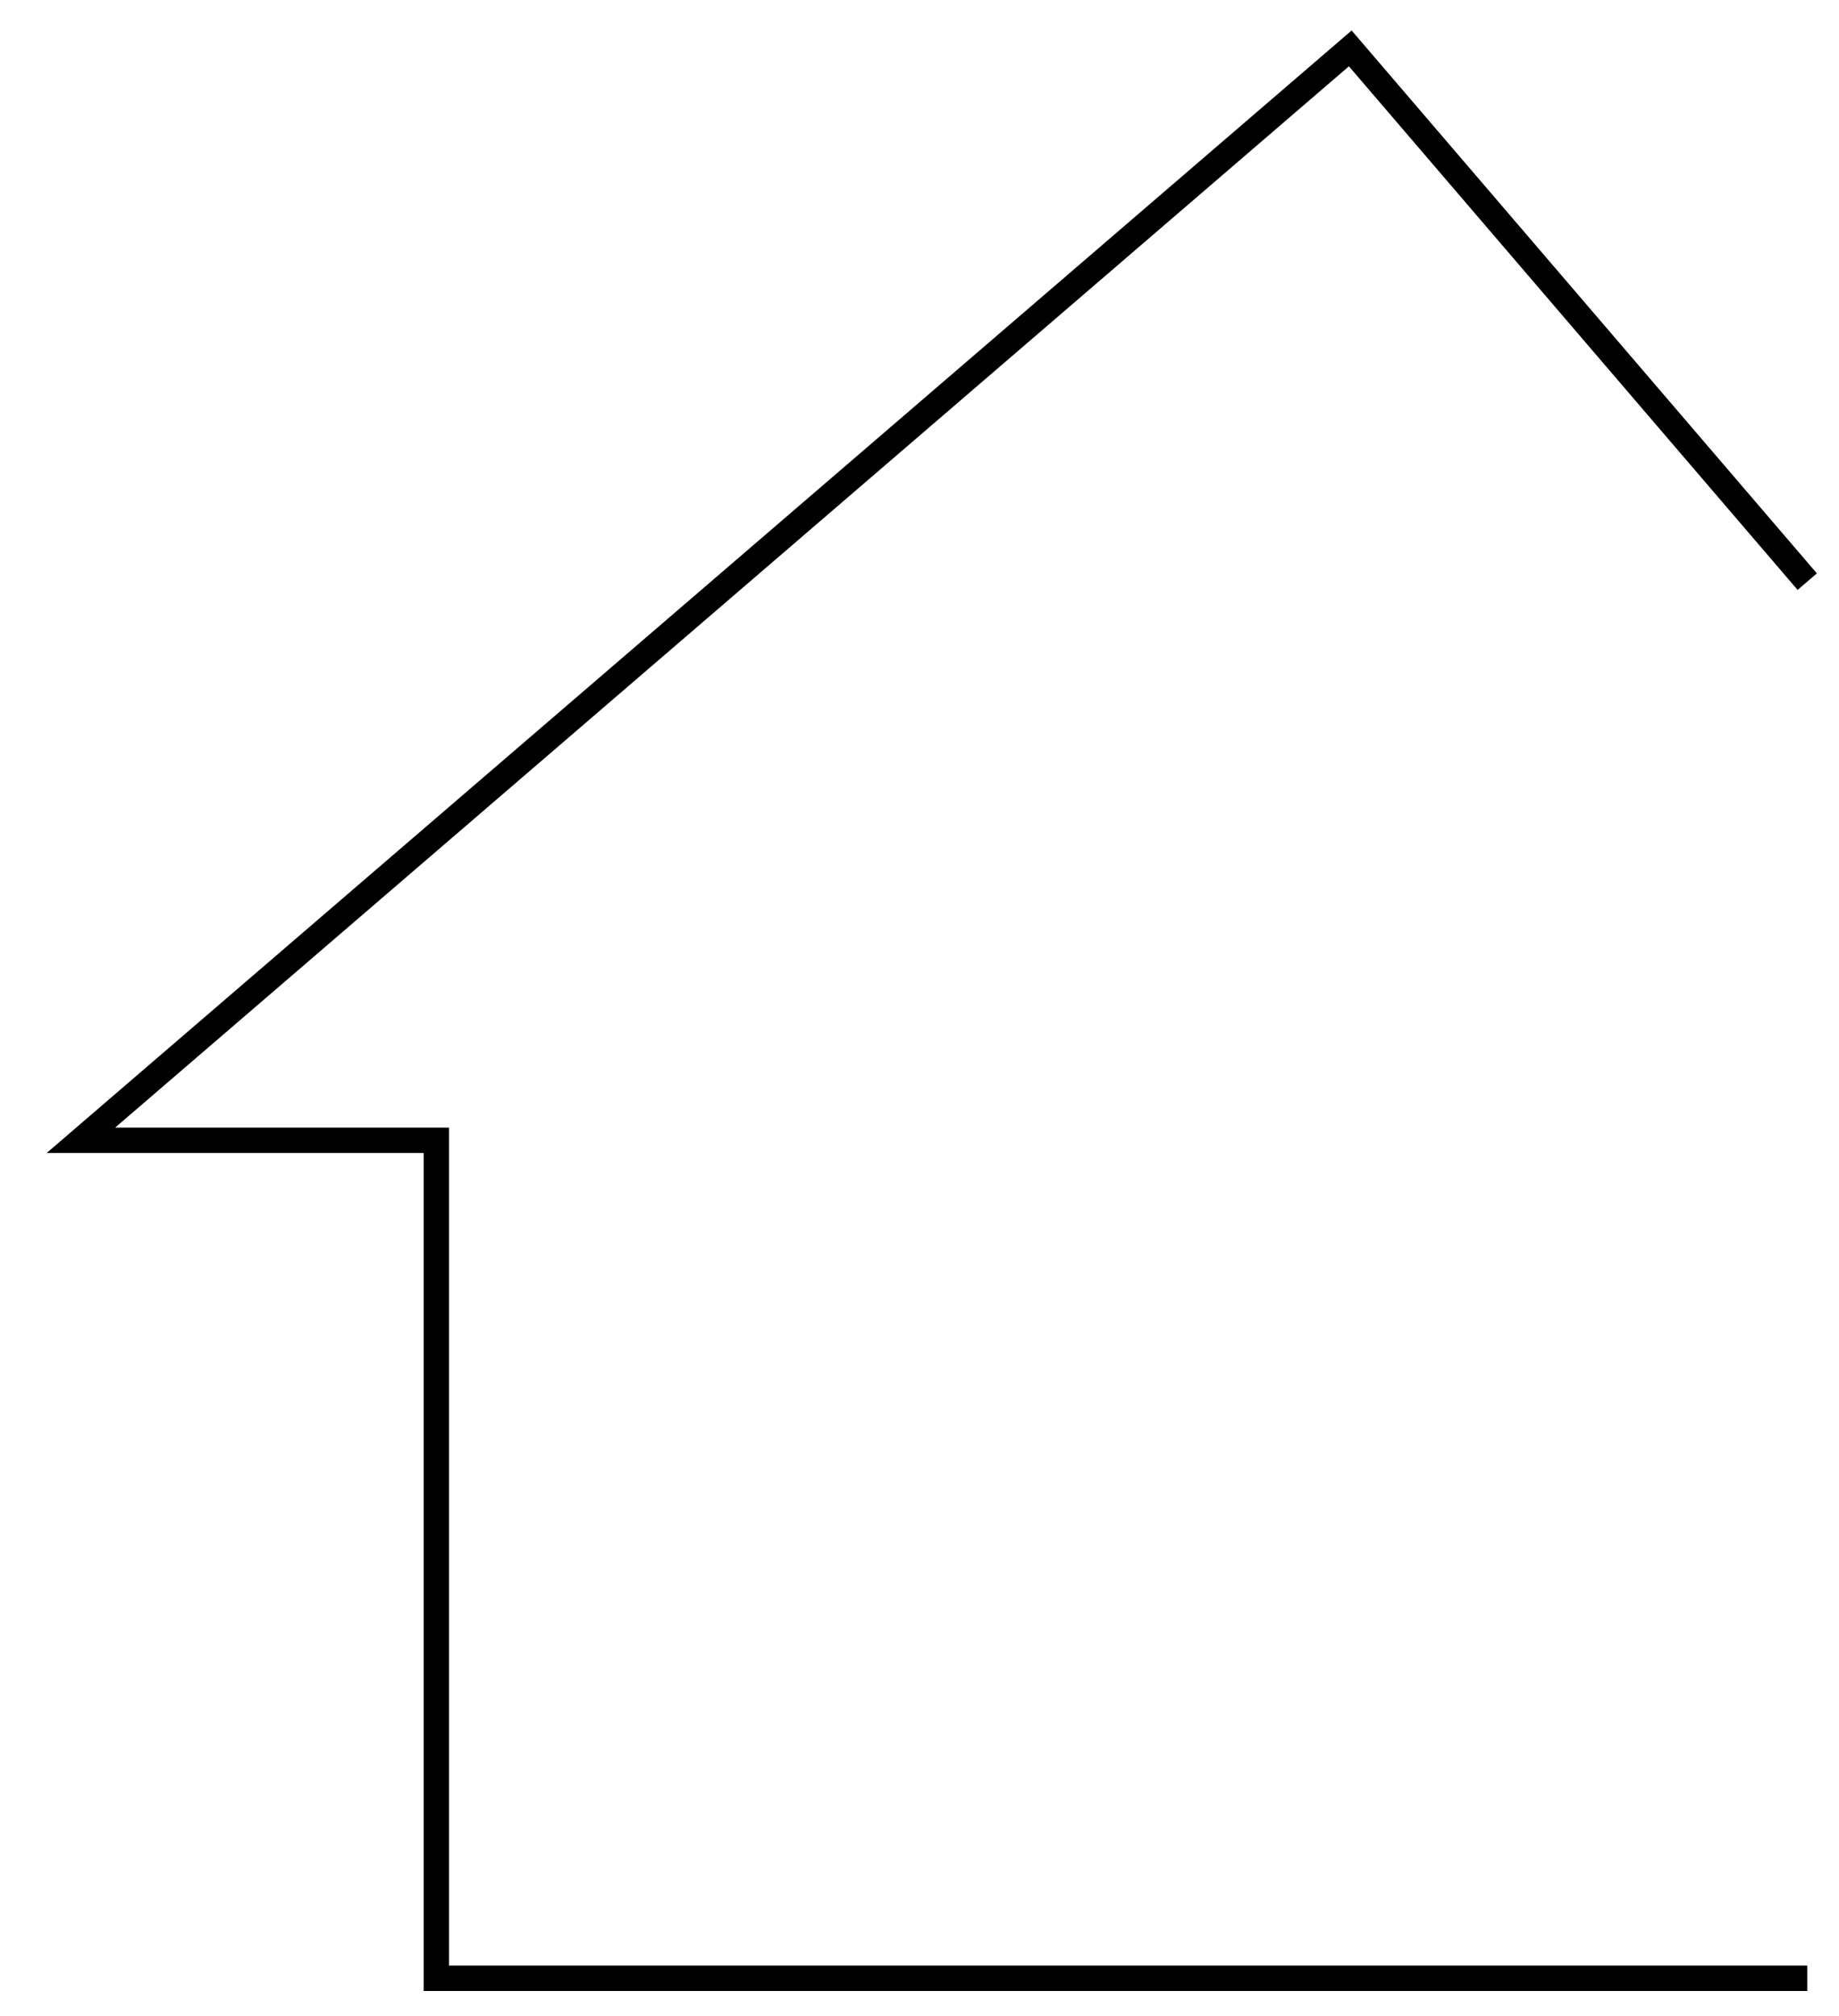 <svg xmlns="http://www.w3.org/2000/svg" width="72.438" height="79.406" viewBox="0 0 72.438 79.406">
  <defs>
    <style>
      .cls-1 {
        fill: none;
        stroke: #000;
        stroke-width: 1px;
        fill-rule: evenodd;
      }
    </style>
  </defs>
  <path id="ctr.svg" class="cls-1" d="M75,23L57,2,7,45H21V78H75" transform="translate(-3.813 -0.094)"/>
</svg>
